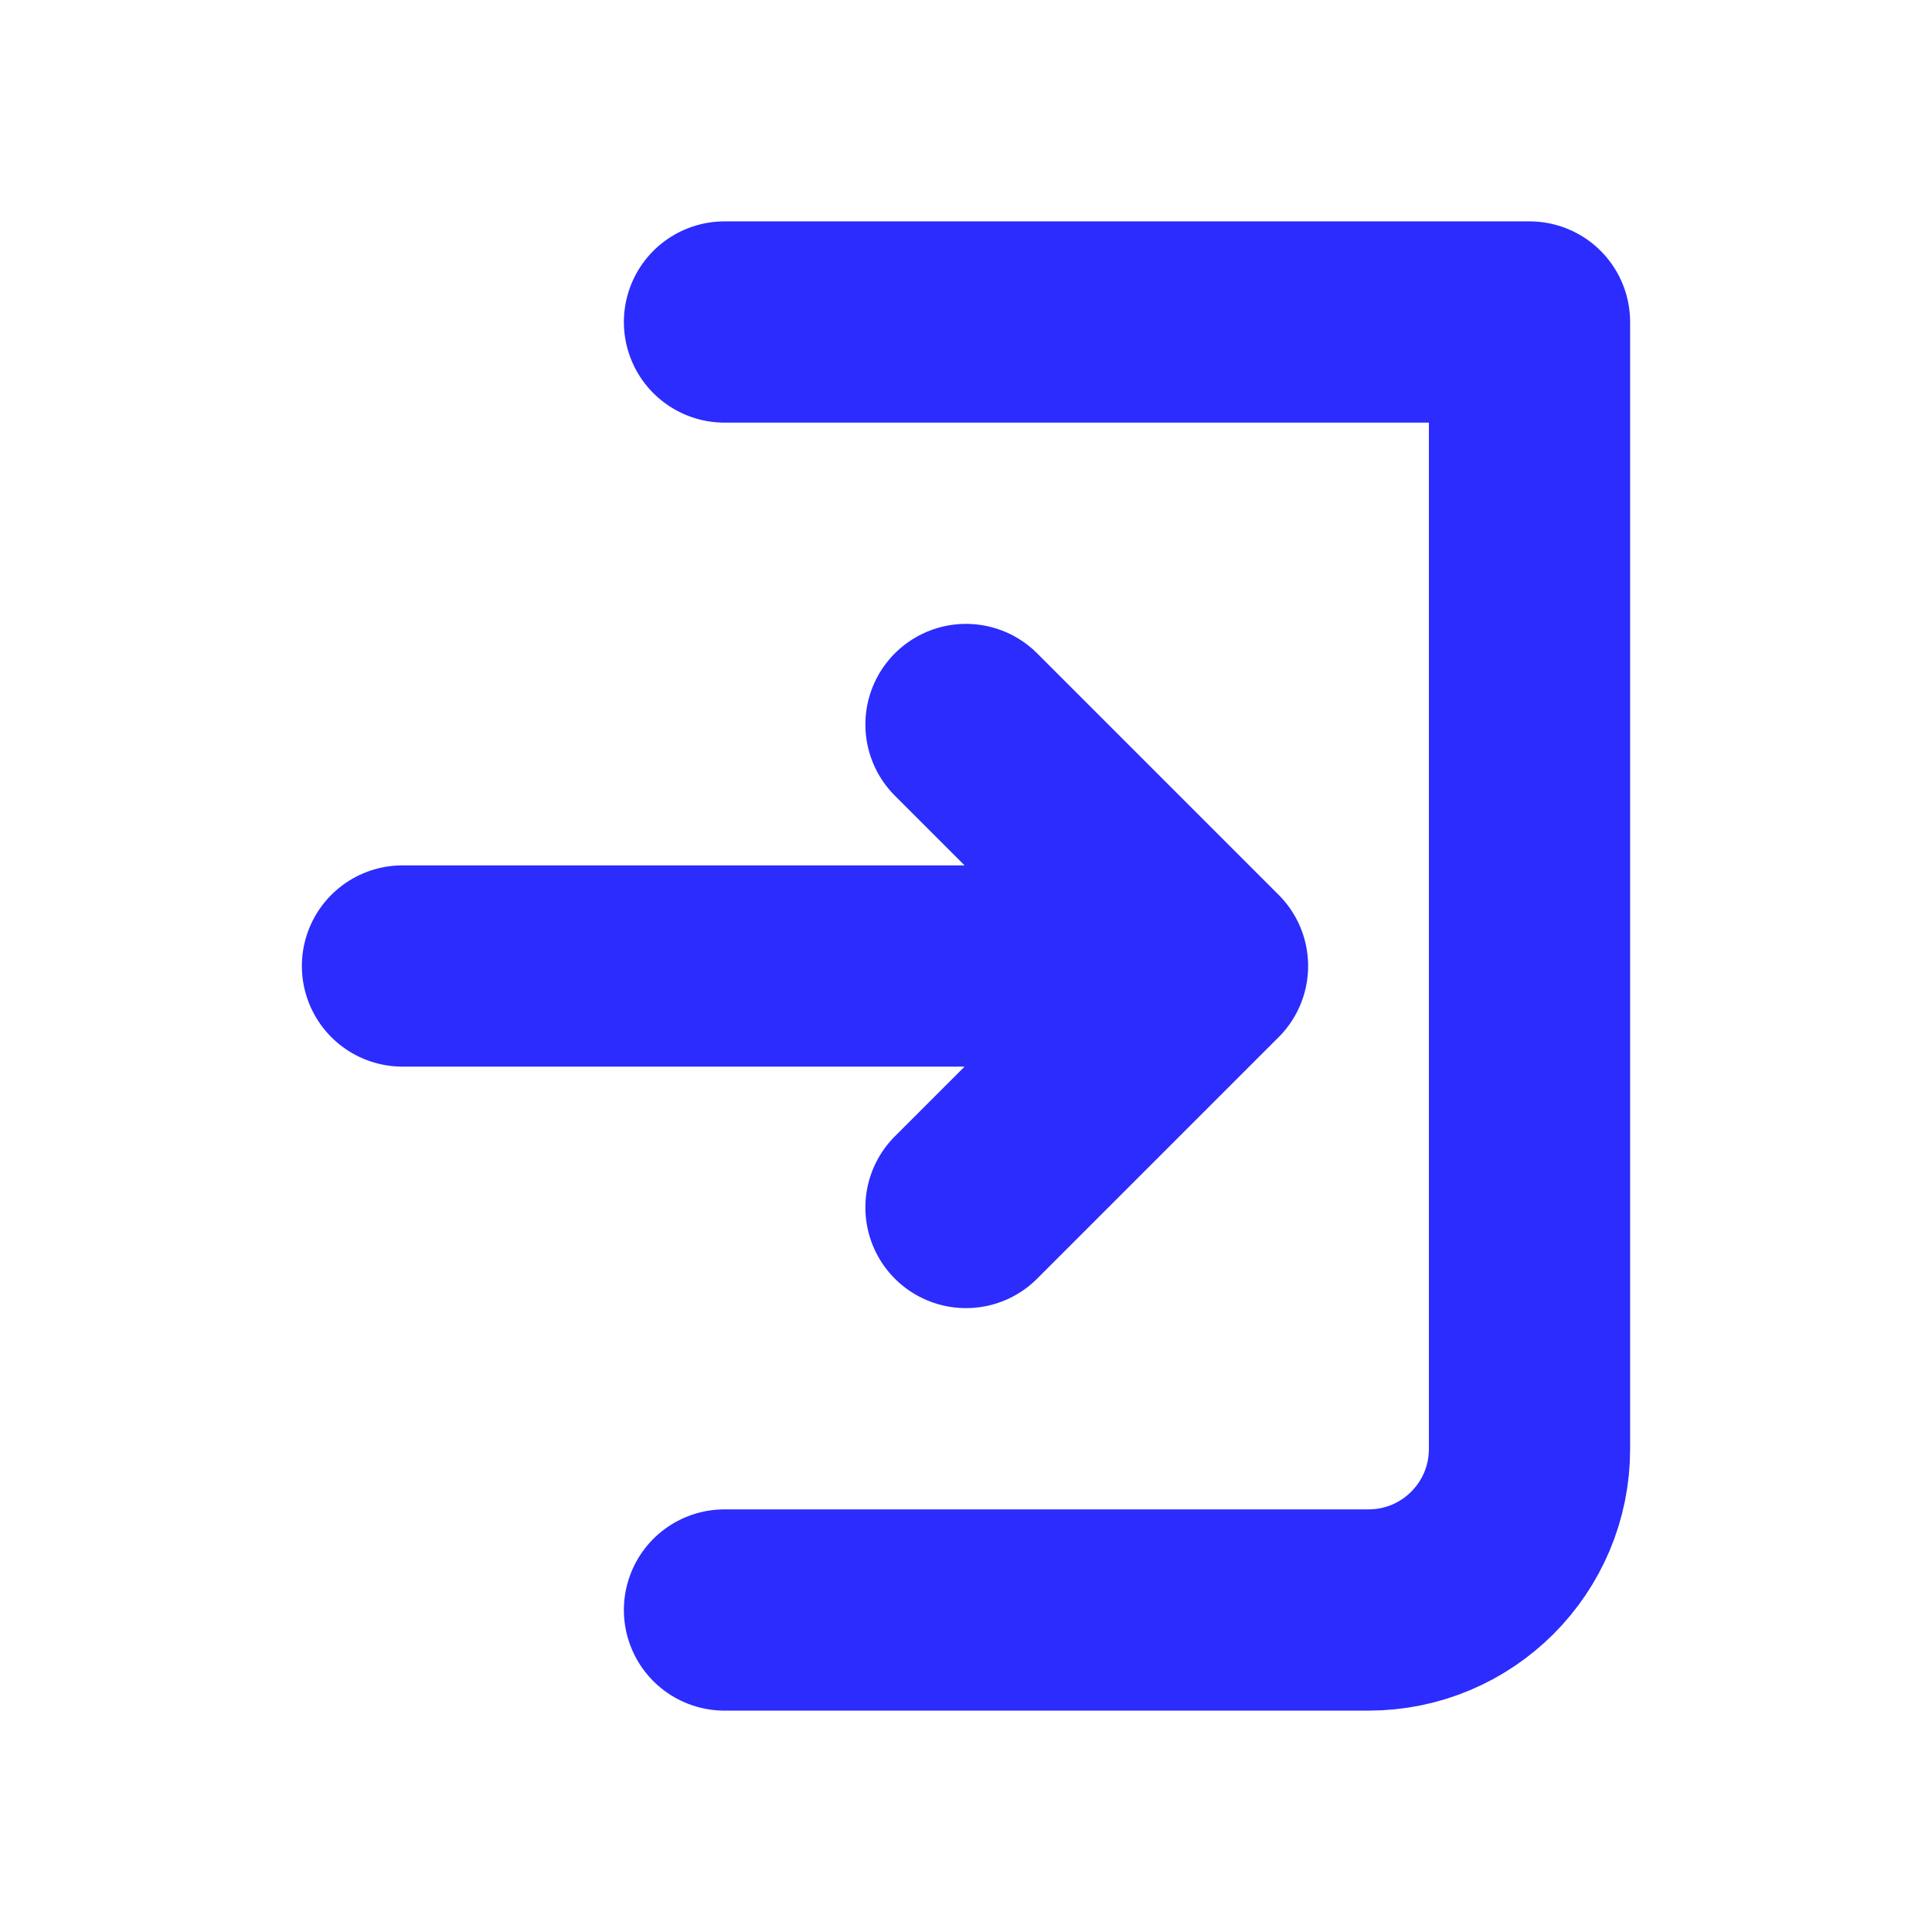 <!DOCTYPE svg PUBLIC "-//W3C//DTD SVG 1.1//EN" "http://www.w3.org/Graphics/SVG/1.1/DTD/svg11.dtd">
<!-- Uploaded to: SVG Repo, www.svgrepo.com, Transformed by: SVG Repo Mixer Tools -->
<svg width="800px" height="800px" viewBox="0 0 24 24" fill="none" xmlns="http://www.w3.org/2000/svg">
<g id="SVGRepo_bgCarrier" stroke-width="0"/>
<g id="SVGRepo_tracerCarrier" stroke-linecap="round" stroke-linejoin="round"/>
<g id="SVGRepo_iconCarrier"> <g clip-path="url(#clip0_429_11126)"> <path d="M9 4H19V18C19 19.105 18.105 20 17 20H9" stroke="#2C2CFE" stroke-width="2.5" stroke-linecap="round" stroke-linejoin="round"/> <path d="M12 15L15 12M15 12L12 9M15 12H5" stroke="#2C2CFE" stroke-width="2.5" stroke-linecap="round" stroke-linejoin="round"/> </g> <defs> <clipPath id="clip0_429_11126"> <rect width="24" height="24" fill="white"/> </clipPath> </defs> </g>
</svg>